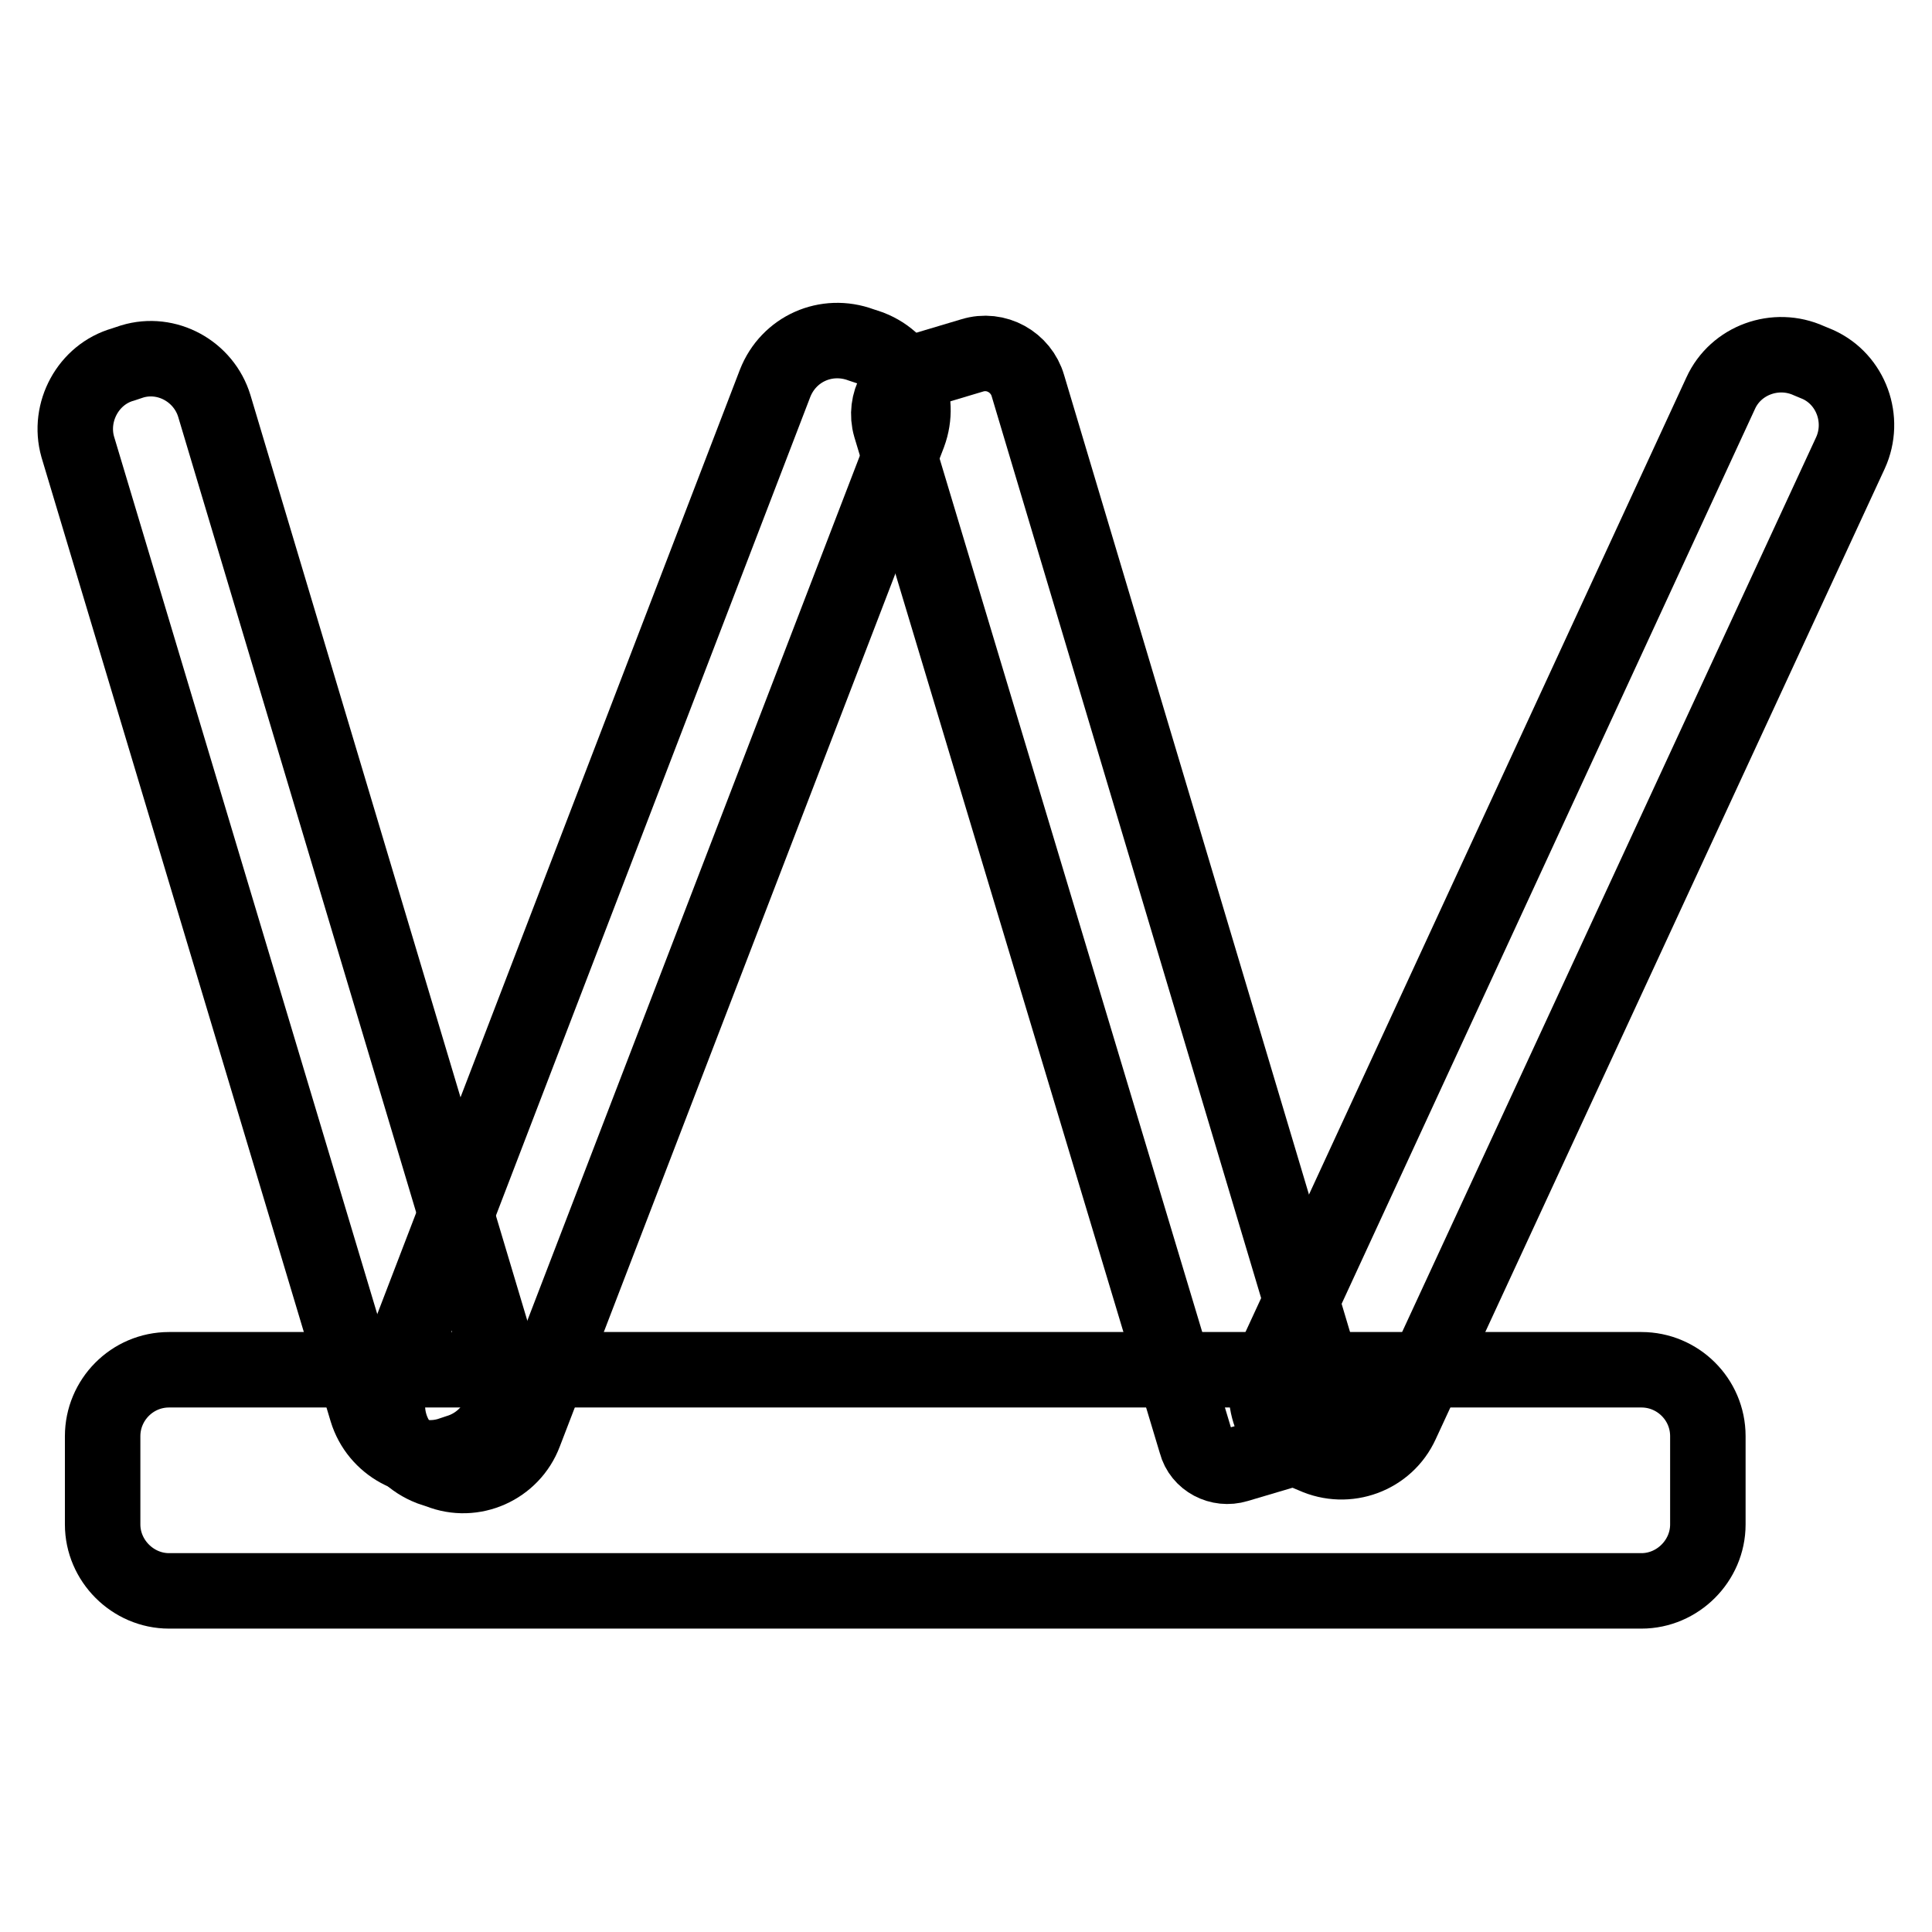 <?xml version="1.0" encoding="utf-8"?>
<!-- Svg Vector Icons : http://www.onlinewebfonts.com/icon -->
<!DOCTYPE svg PUBLIC "-//W3C//DTD SVG 1.1//EN" "http://www.w3.org/Graphics/SVG/1.1/DTD/svg11.dtd">
<svg version="1.1" xmlns="http://www.w3.org/2000/svg" xmlns:xlink="http://www.w3.org/1999/xlink" x="0px" y="0px" viewBox="0 0 256 256" enable-background="new 0 0 256 256" xml:space="preserve">
<g><g><path stroke-width="10" fill-opacity="0" stroke="#000000"  d="M217.5,210.8H22.4c-4.8,0-8.8-4-8.8-8.8v-11.7c0-4.8,3.9-8.8,8.8-8.8h195.1c4.8,0,8.8,3.9,8.8,8.8V202C226.3,206.8,222.3,210.8,217.5,210.8z"/><path stroke-width="10" fill-opacity="0" stroke="#000000"  d="M16.3,48.3l1.2-0.4c4.6-1.4,9.5,1.3,10.9,5.9l38.2,127.7c1.4,4.6-1.3,9.5-5.9,10.9l-1.2,0.4c-4.6,1.4-9.5-1.3-10.9-5.9L10.3,59.2C9,54.6,11.7,49.6,16.3,48.3z"/><path stroke-width="10" fill-opacity="0" stroke="#000000"  d="M58.2,194.9l-1.2-0.4c-4.6-1.8-6.8-6.8-5.1-11.4l50.8-132.3c1.8-4.6,6.8-6.8,11.4-5.1l1.2,0.4c4.6,1.8,6.8,6.8,5.1,11.4L69.5,189.9C67.8,194.4,62.7,196.7,58.2,194.9z"/><path stroke-width="10" fill-opacity="0" stroke="#000000"  d="M122.1,49.1l6.7-2c3.2-1,6.5,0.9,7.4,4L176,184.3c1,3.2-0.9,6.5-4,7.4l-8.1,2.4c-2.3,0.7-4.8-0.6-5.4-2.9L118,56.5C117.1,53.4,118.9,50.1,122.1,49.1z"/><path stroke-width="10" fill-opacity="0" stroke="#000000"  d="M174.1,192.9l-1.2-0.5c-4.4-2-6.3-7.3-4.3-11.7L228,52.1c2-4.4,7.3-6.3,11.7-4.3l1.2,0.5c4.4,2,6.3,7.3,4.3,11.7l-59.5,128.6C183.7,193,178.5,194.9,174.1,192.9z"/></g></g>
</svg>